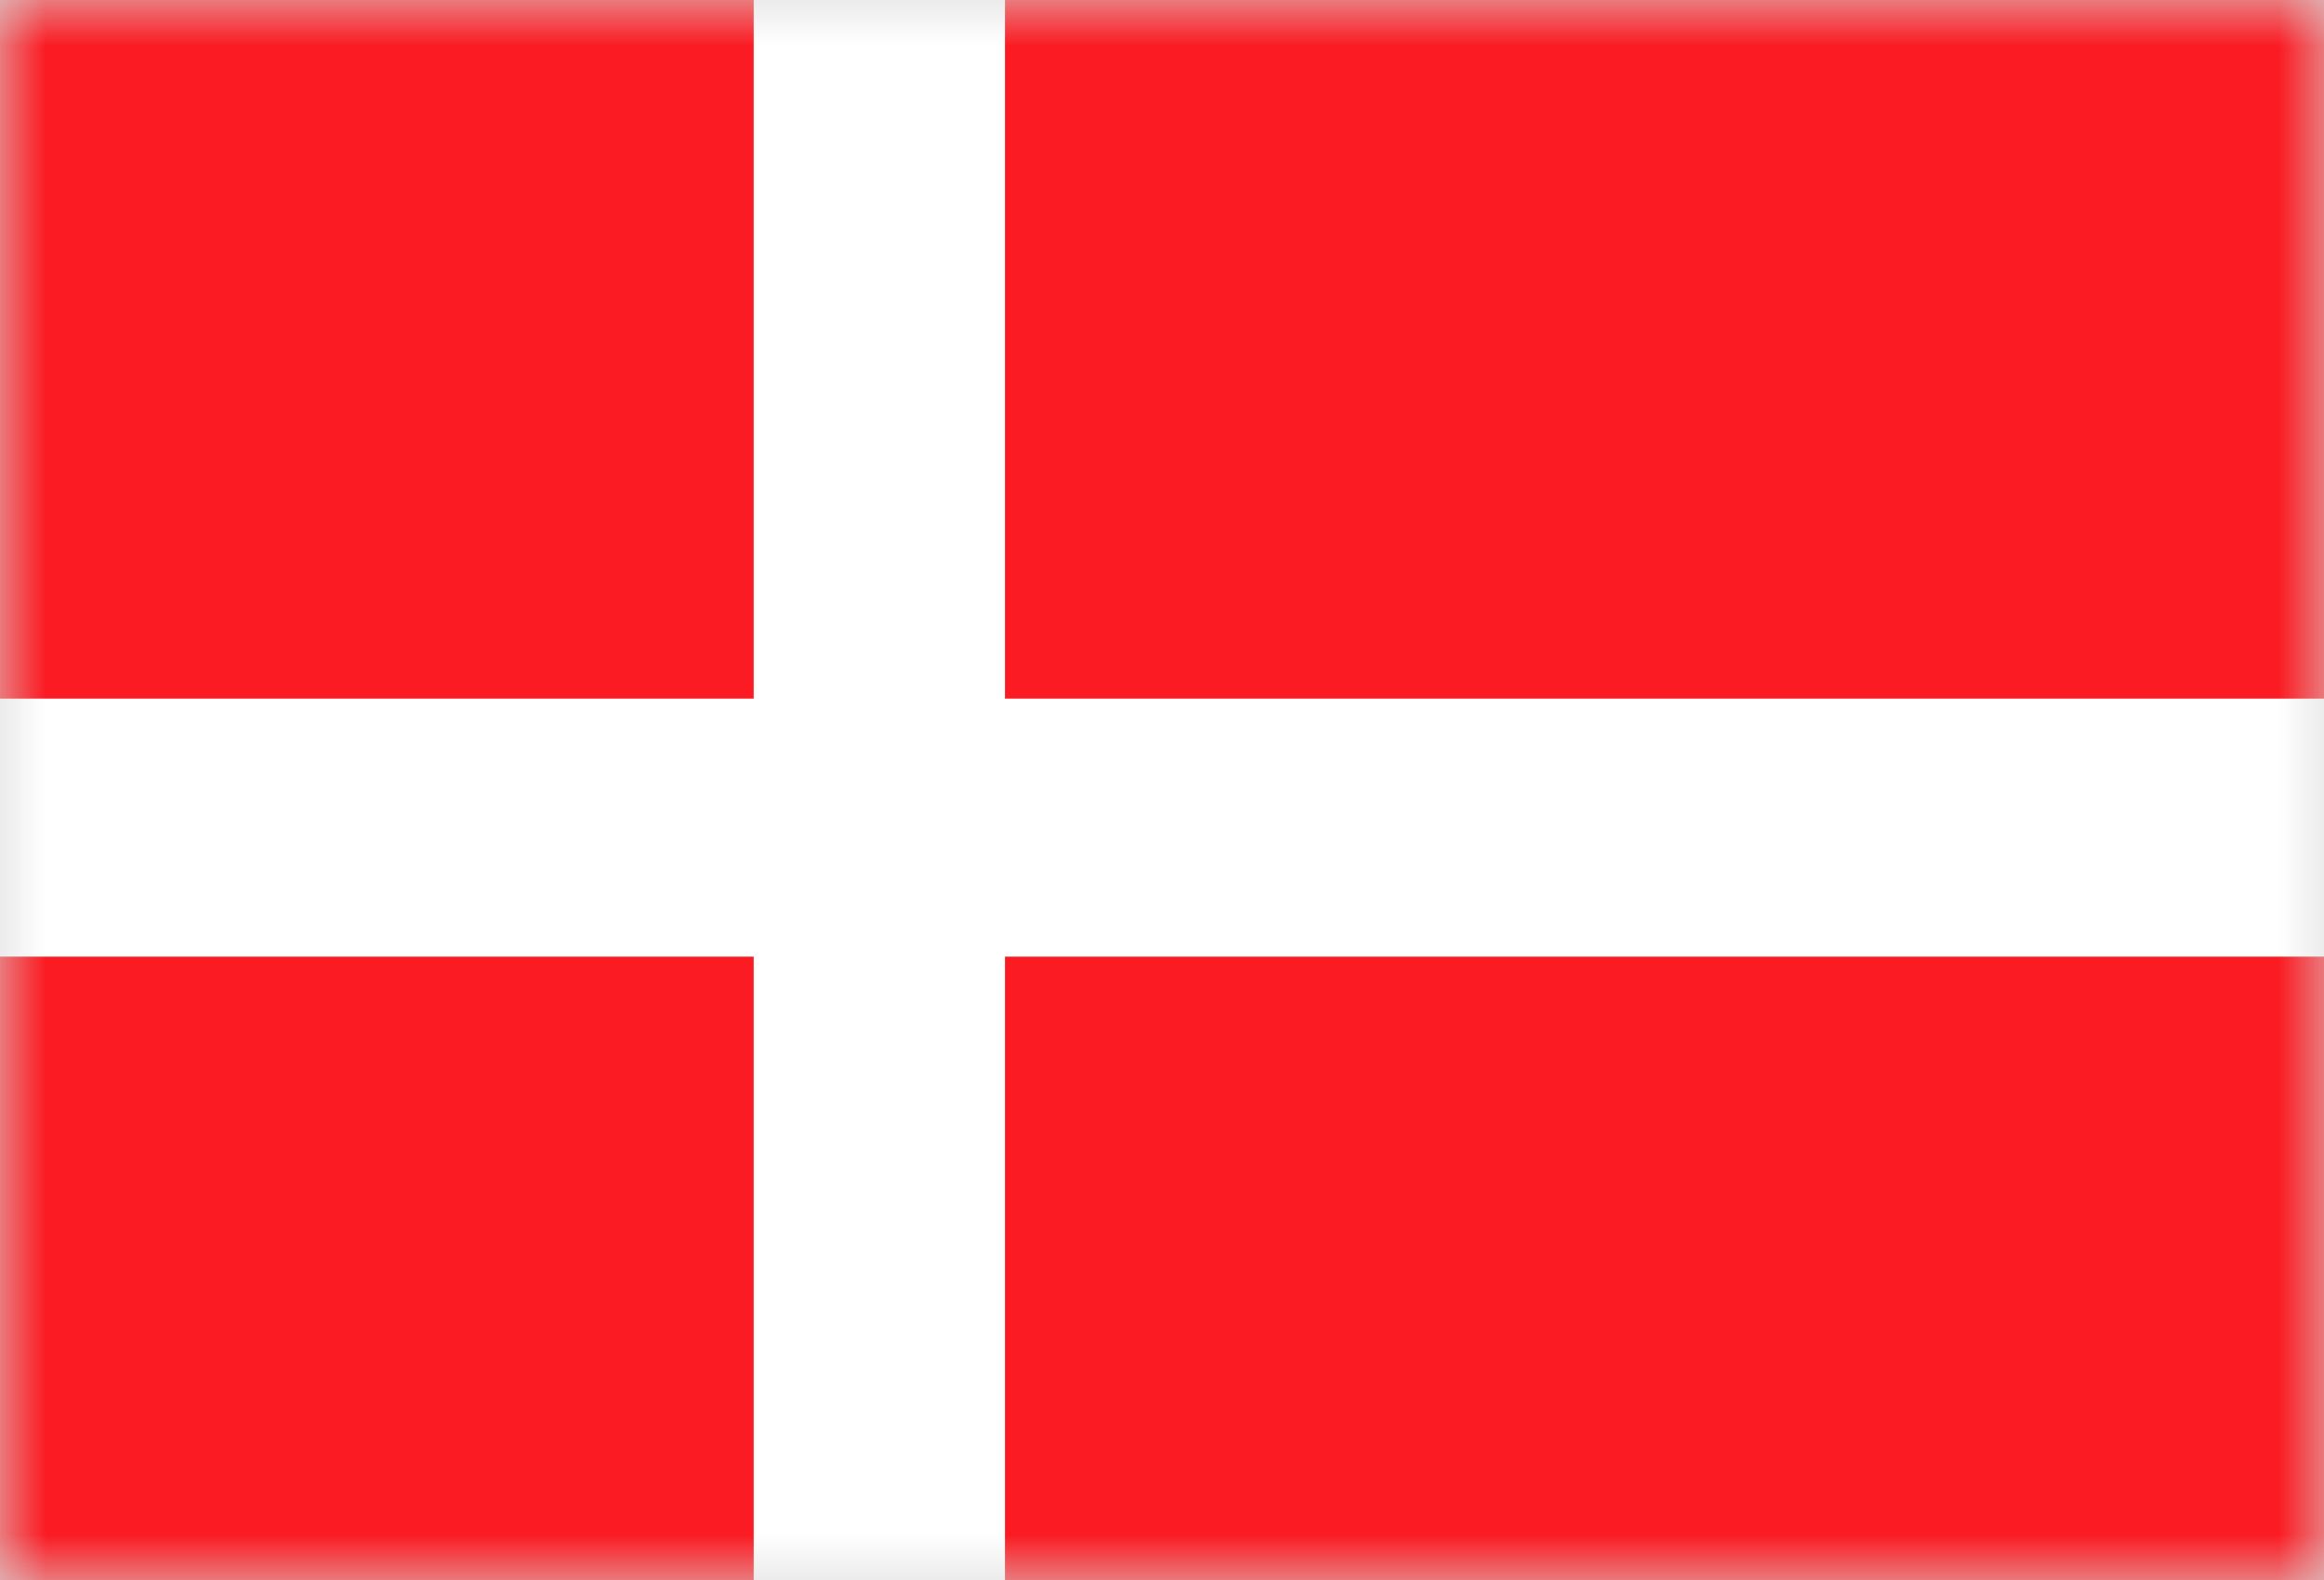 <svg xmlns="http://www.w3.org/2000/svg" xmlns:xlink="http://www.w3.org/1999/xlink" width="25" height="17" viewBox="0 0 25 17">
  <rect x="0" y="0" width="25" height="17" fill="#333333" stroke="none"/>
  <defs>
    <rect id="denmark-a" width="25" height="17"/>
  </defs>
  <g fill="none" fill-rule="evenodd">
    <mask id="denmark-b" fill="#fff">
      <use xlink:href="#denmark-a"/>
    </mask>
    <use fill="#D8D8D8" xlink:href="#denmark-a"/>
    <g mask="url(#denmark-b)">
      <g transform="translate(0 -.81)">
        <rect width="25" height="19.429" fill="#FB1B22"/>
        <rect width="25" height="2.776" y="8.327" fill="#FFF"/>
        <rect width="2.703" height="19.429" x="8.108" fill="#FFF"/>
      </g>
    </g>
  </g>
</svg>
